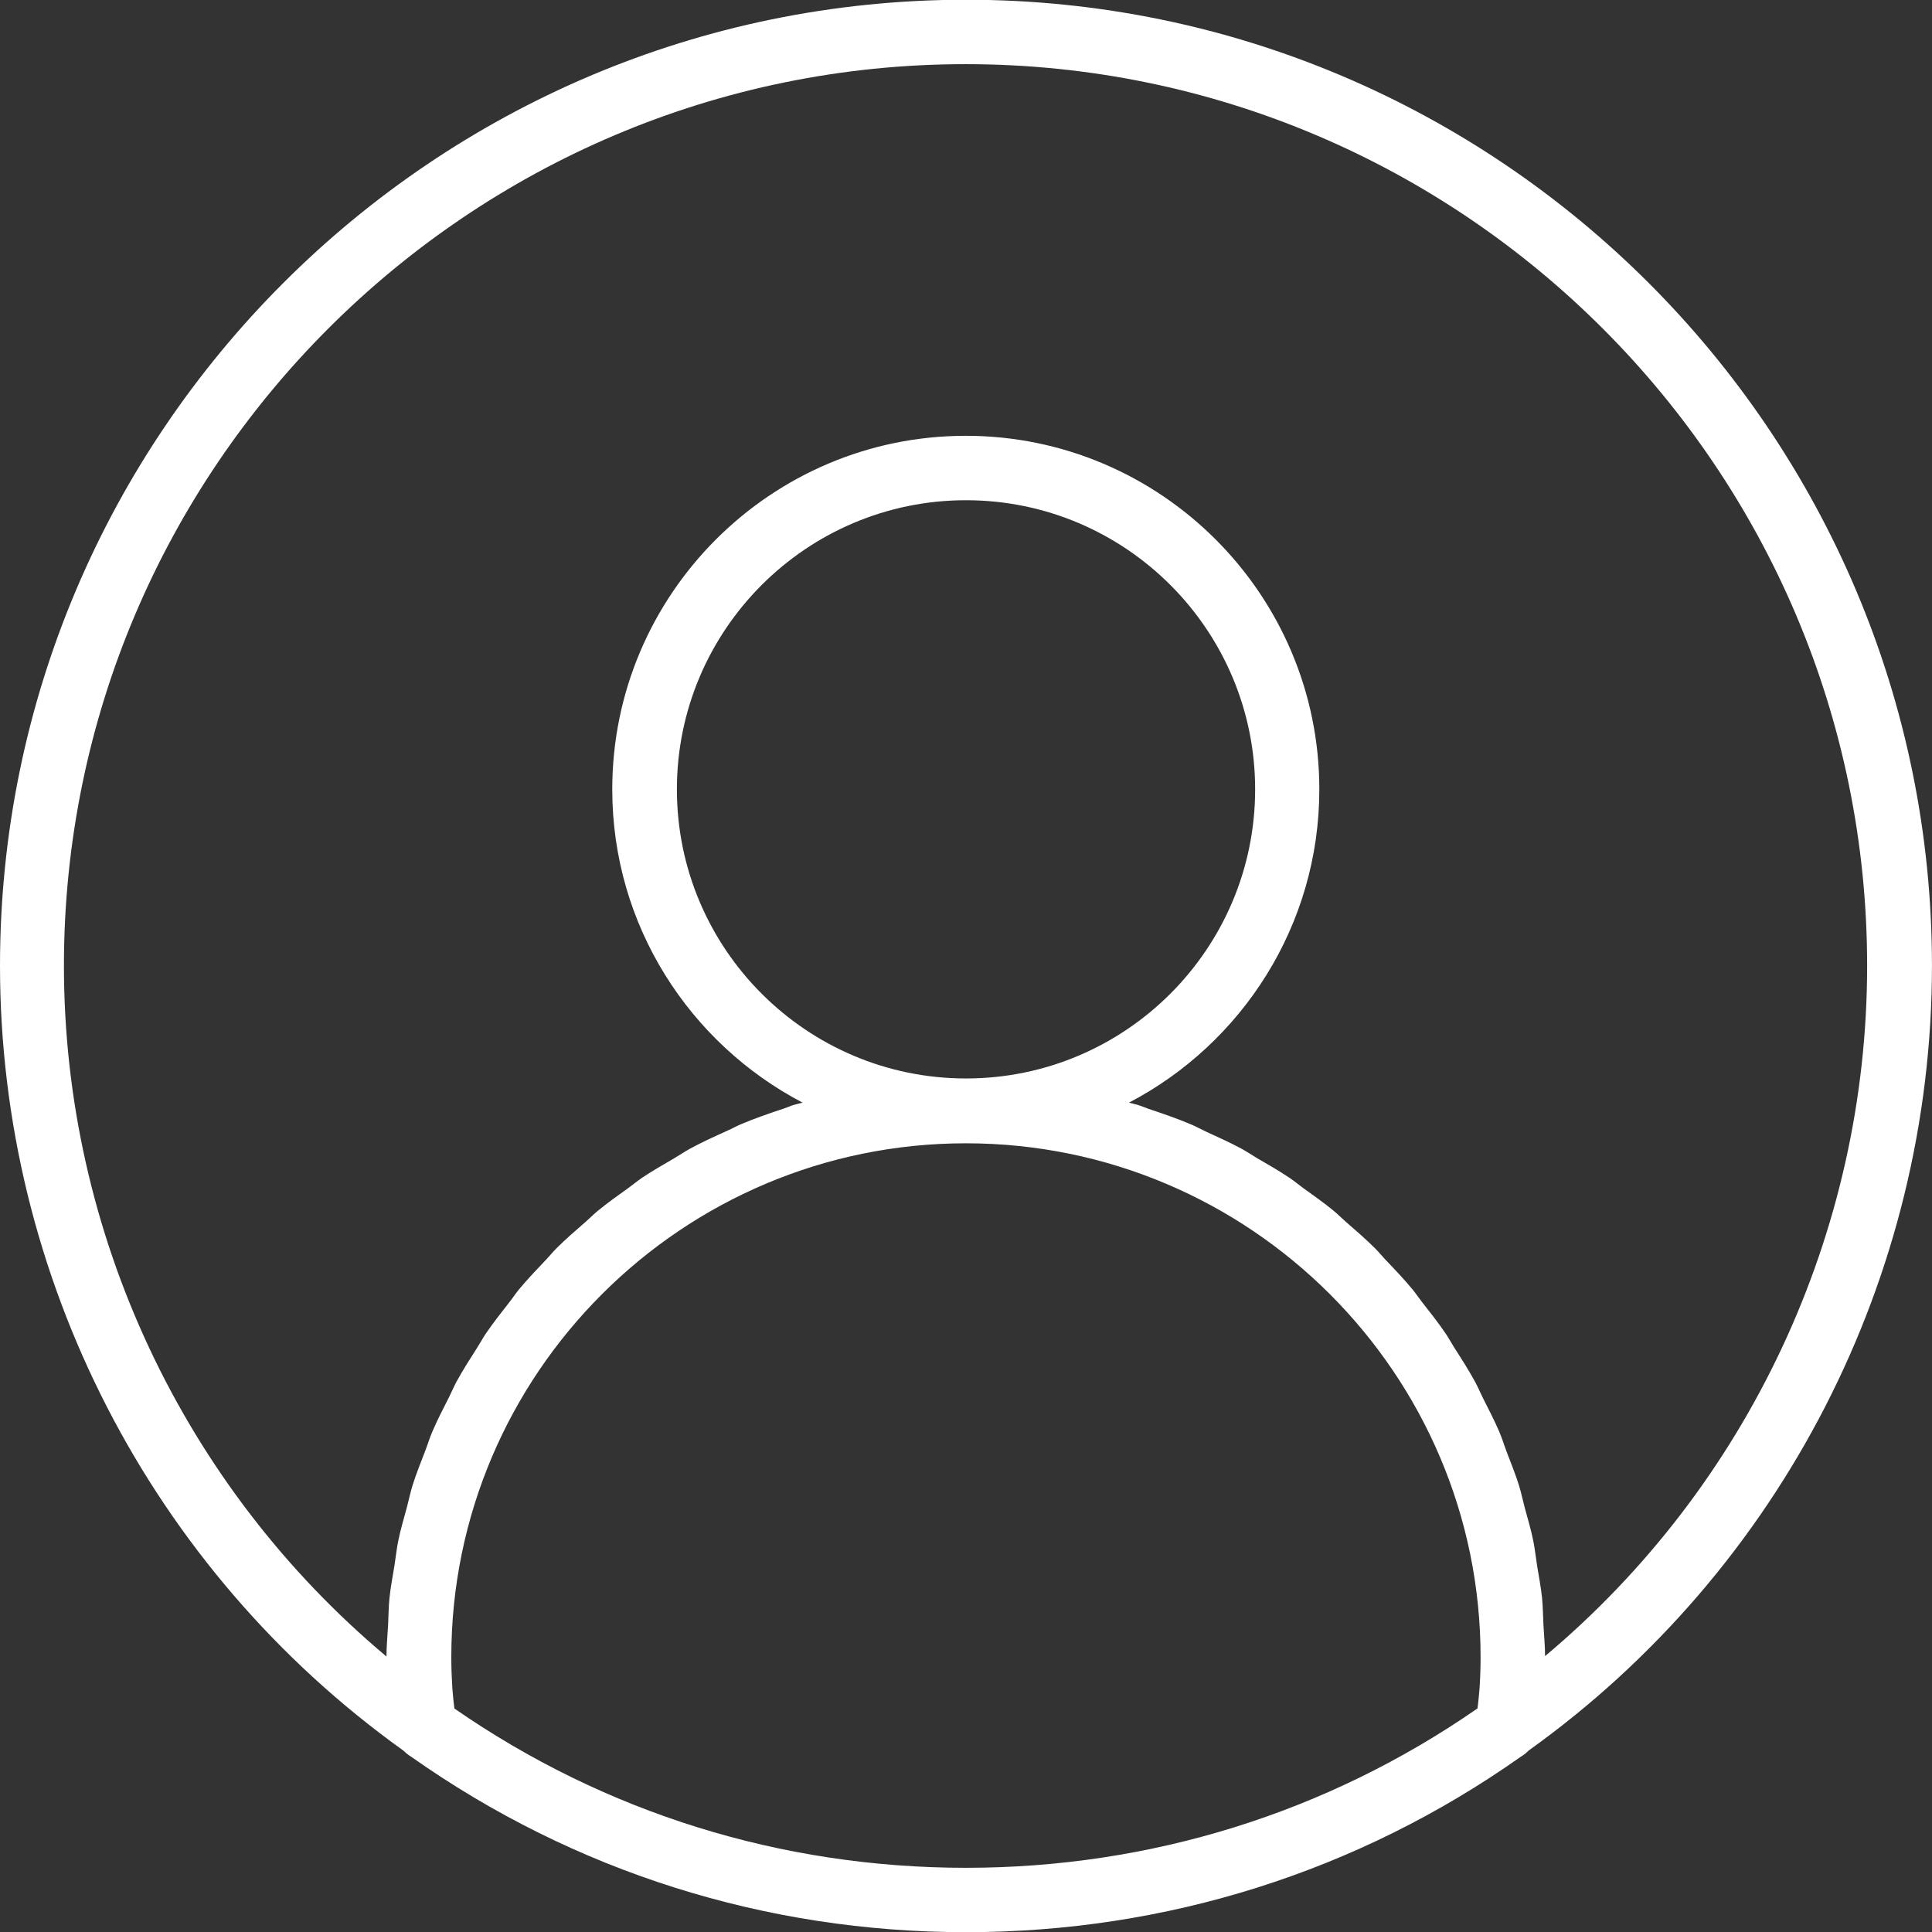 <?xml version="1.0" encoding="utf-8"?>
<!-- Generator: Adobe Illustrator 25.0.0, SVG Export Plug-In . SVG Version: 6.00 Build 0)  -->
<svg version="1.1" id="Layer_1" xmlns="http://www.w3.org/2000/svg" xmlns:xlink="http://www.w3.org/1999/xlink" x="0px" y="0px"
	 viewBox="0 0 51.615 51.615" style="enable-background:new 0 0 51.615 51.615;" xml:space="preserve">
<rect x="0" y="0" width="51.615" height="51.615" fill="#333333" stroke="none"/>
<style type="text/css">
	.st0{fill:#FFFFFF;}
</style>
<path class="st0" d="M25.808-0.007c-14.23,0-25.808,11.578-25.808,25.808
	c0,8.304,4.027,16.135,10.772,20.964c0.057,0.054,0.126,0.116,0.225,0.176
	c4.341,3.062,9.462,4.679,14.81,4.679s10.469-1.618,14.81-4.679
	c0.1-0.059,0.169-0.121,0.225-0.176c6.746-4.83,10.772-12.66,10.772-20.964
	C51.616,11.571,40.038-0.007,25.808-0.007z M12.14,45.642
	c-0.013-0.105-0.027-0.209-0.036-0.318c-0.007-0.077-0.015-0.152-0.02-0.231
	c-0.016-0.258-0.027-0.527-0.027-0.823c0-7.569,6.168-13.726,13.749-13.726
	s13.749,6.158,13.749,13.726c0,0.296-0.01,0.564-0.027,0.823
	c-0.005,0.079-0.013,0.155-0.02,0.231c-0.009,0.109-0.023,0.213-0.036,0.318
	c-4.017,2.787-8.737,4.258-13.668,4.258s-9.65-1.472-13.668-4.258H12.14z
	 M18.084,21.088c0-4.258,3.464-7.724,7.724-7.724s7.724,3.464,7.724,7.724
	s-3.464,7.724-7.724,7.724S18.084,25.347,18.084,21.088z M41.278,44.257
	c0-0.281-0.028-0.556-0.043-0.834c-0.014-0.245-0.013-0.494-0.038-0.736
	c-0.03-0.29-0.086-0.572-0.132-0.858c-0.036-0.224-0.059-0.453-0.104-0.674
	c-0.062-0.303-0.151-0.595-0.23-0.891c-0.052-0.195-0.092-0.395-0.152-0.587
	c-0.092-0.295-0.209-0.578-0.318-0.866c-0.07-0.183-0.126-0.373-0.203-0.552
	c-0.133-0.311-0.288-0.609-0.44-0.91c-0.073-0.145-0.135-0.297-0.213-0.439
	c-0.175-0.32-0.371-0.625-0.567-0.931c-0.072-0.113-0.134-0.232-0.209-0.342
	c-0.2-0.296-0.422-0.576-0.642-0.856c-0.085-0.109-0.162-0.226-0.25-0.333
	c-0.229-0.277-0.478-0.537-0.726-0.797c-0.093-0.098-0.177-0.204-0.274-0.3
	c-0.251-0.25-0.521-0.482-0.788-0.715c-0.106-0.092-0.203-0.193-0.311-0.282
	c-0.265-0.219-0.547-0.416-0.827-0.618c-0.123-0.089-0.238-0.188-0.365-0.272
	c-0.275-0.186-0.566-0.35-0.854-0.518c-0.142-0.083-0.277-0.177-0.422-0.256
	c-0.305-0.165-0.622-0.307-0.938-0.452c-0.139-0.064-0.272-0.139-0.414-0.199
	c-0.369-0.156-0.75-0.287-1.133-0.415c-0.097-0.033-0.189-0.075-0.287-0.105
	c-0.077-0.024-0.158-0.038-0.236-0.061c3.018-1.578,5.085-4.735,5.085-8.37
	c0-5.208-4.237-9.445-9.445-9.445s-9.445,4.237-9.445,9.445
	c0,3.635,2.068,6.792,5.085,8.37c-0.077,0.022-0.159,0.037-0.236,0.061
	c-0.091,0.028-0.177,0.068-0.268,0.098c-0.39,0.129-0.778,0.263-1.153,0.422
	c-0.116,0.049-0.225,0.112-0.341,0.163c-0.342,0.155-0.683,0.309-1.011,0.487
	c-0.145,0.079-0.28,0.173-0.422,0.256c-0.287,0.168-0.578,0.332-0.854,0.518
	c-0.126,0.085-0.242,0.183-0.365,0.272c-0.28,0.2-0.561,0.399-0.827,0.618
	c-0.108,0.089-0.206,0.19-0.311,0.282c-0.268,0.233-0.537,0.465-0.788,0.715
	c-0.096,0.096-0.18,0.202-0.274,0.3c-0.248,0.261-0.496,0.52-0.726,0.797
	c-0.089,0.107-0.164,0.224-0.25,0.333c-0.22,0.281-0.441,0.561-0.642,0.856
	c-0.075,0.11-0.137,0.23-0.209,0.342c-0.195,0.305-0.392,0.611-0.567,0.931
	c-0.073,0.134-0.131,0.277-0.2,0.414c-0.157,0.309-0.316,0.615-0.452,0.935
	c-0.07,0.164-0.121,0.337-0.186,0.504c-0.116,0.302-0.238,0.602-0.336,0.913
	c-0.06,0.192-0.1,0.392-0.152,0.587c-0.08,0.296-0.168,0.589-0.23,0.891
	c-0.046,0.221-0.068,0.449-0.104,0.674c-0.046,0.286-0.102,0.567-0.132,0.858
	c-0.025,0.242-0.025,0.49-0.038,0.736c-0.015,0.278-0.043,0.552-0.043,0.834
	c-5.427-4.545-8.617-11.313-8.617-18.454c0-13.282,10.806-24.087,24.087-24.087
	s24.087,10.806,24.087,24.087c0,7.142-3.19,13.909-8.617,18.454L41.278,44.257z"/>
</svg>
